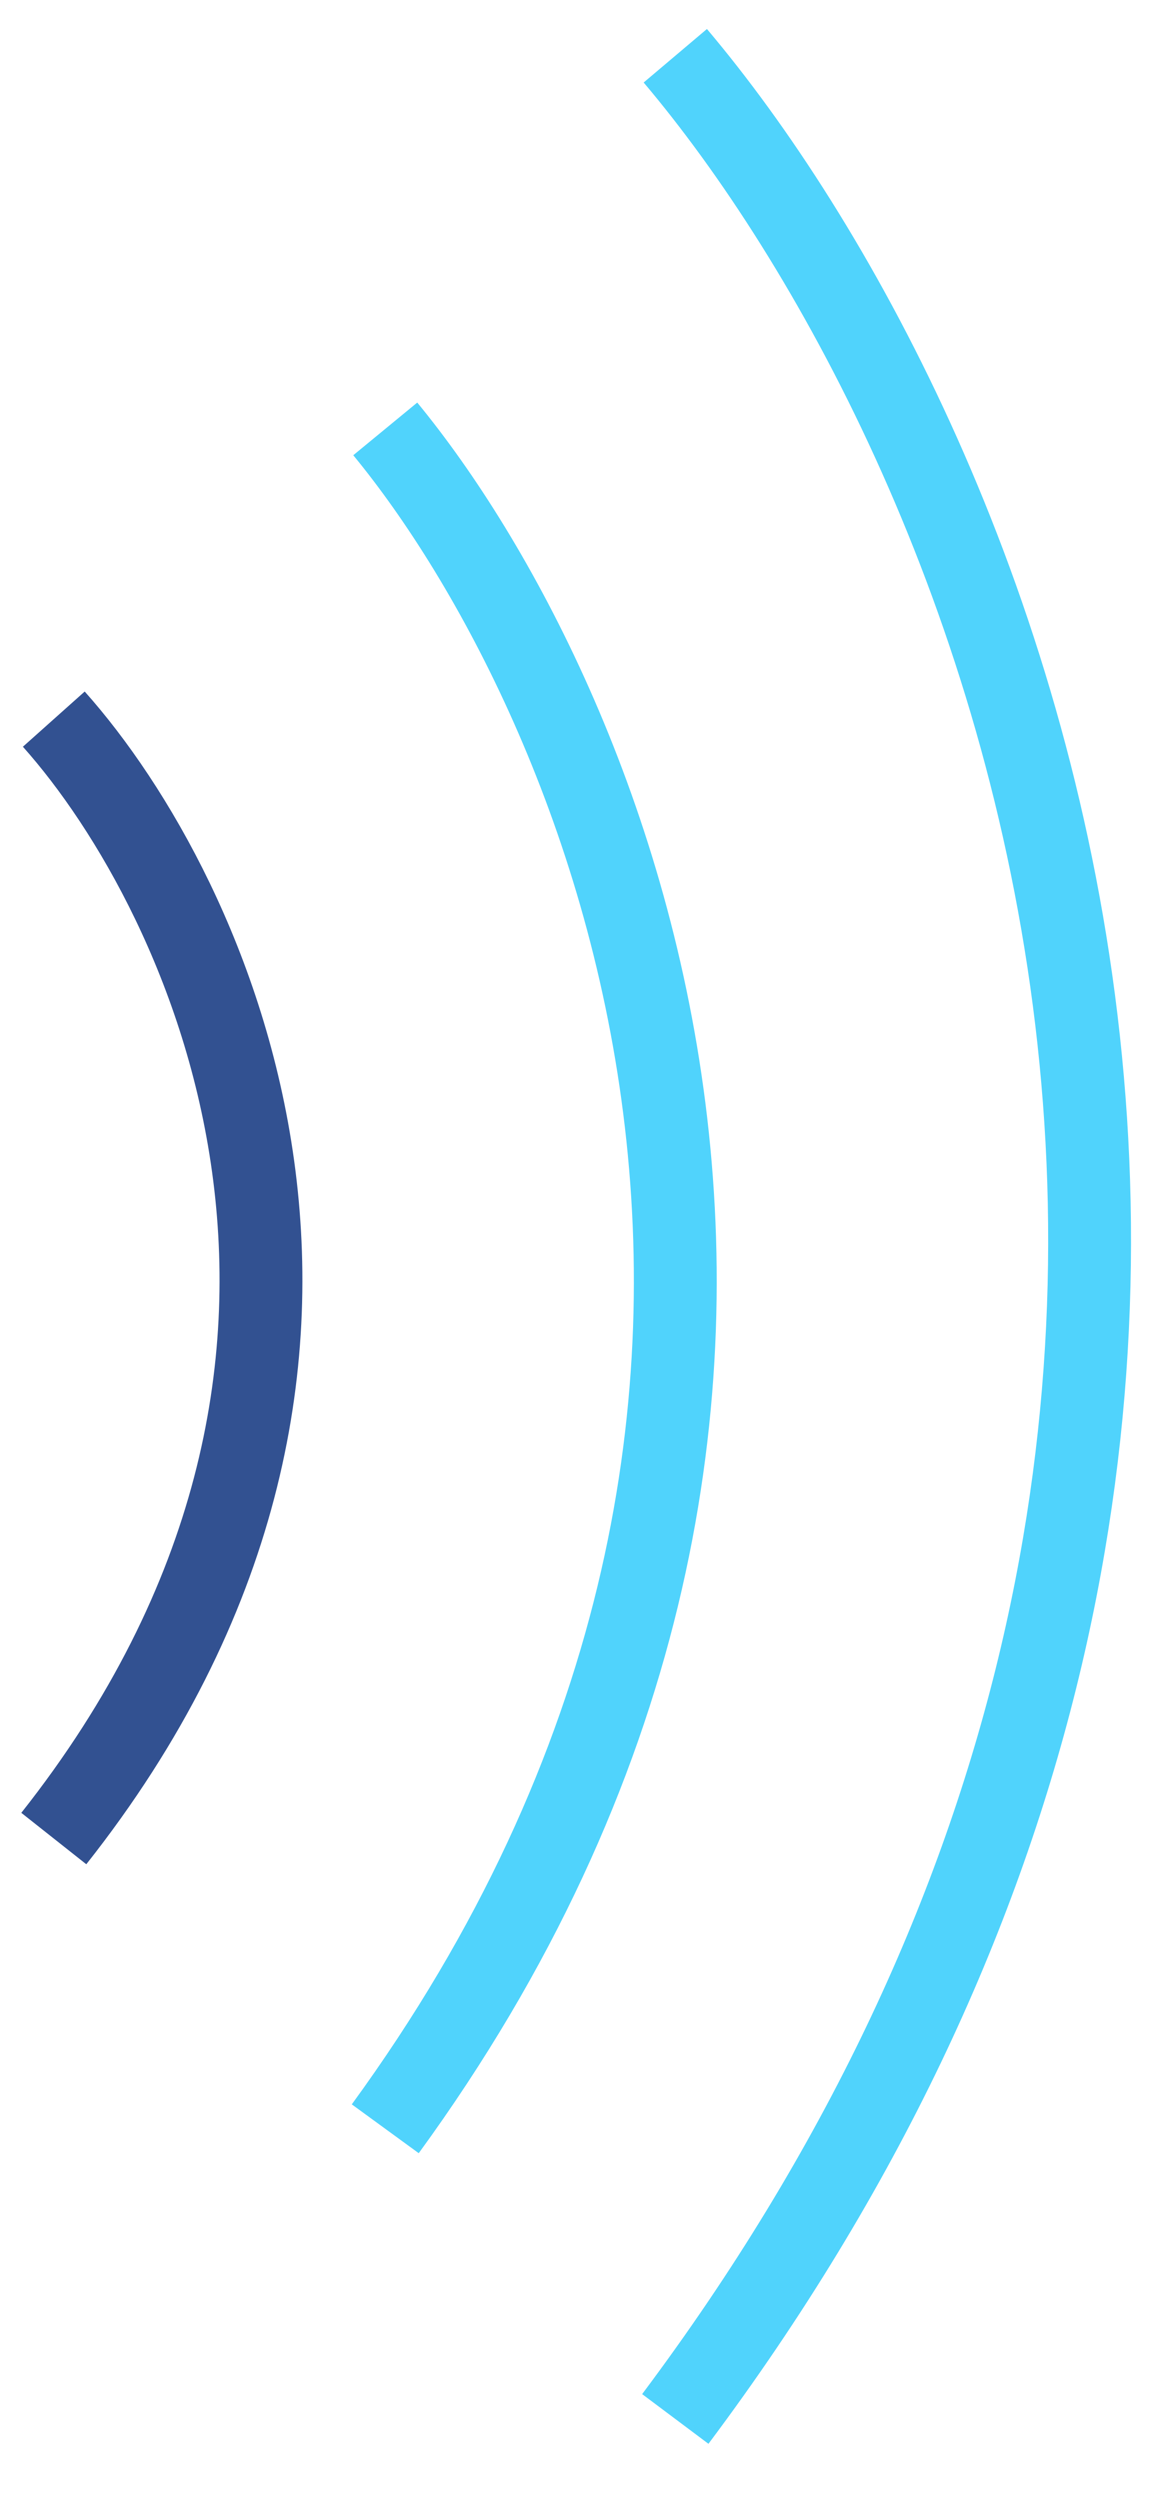 <svg width="20" height="43" viewBox="0 0 20 43" fill="none" xmlns="http://www.w3.org/2000/svg">
<g id="Group 279">
<g id="Group 273">
<path id="Vector 59" d="M11.623 0.959C17.004 7.325 24.538 24.366 11.623 41.606" stroke="#50D3FC" stroke-width="1.426"/>
<path id="Vector 60" d="M6.631 7.377C10.398 11.956 15.672 24.214 6.631 36.615" stroke="#50D3FC" stroke-width="1.426"/>
<path id="Vector 61" d="M0.926 12.369C3.617 15.384 7.384 23.457 0.926 31.623" stroke="#325191" stroke-width="1.426"/>
</g>
</g>
</svg>
